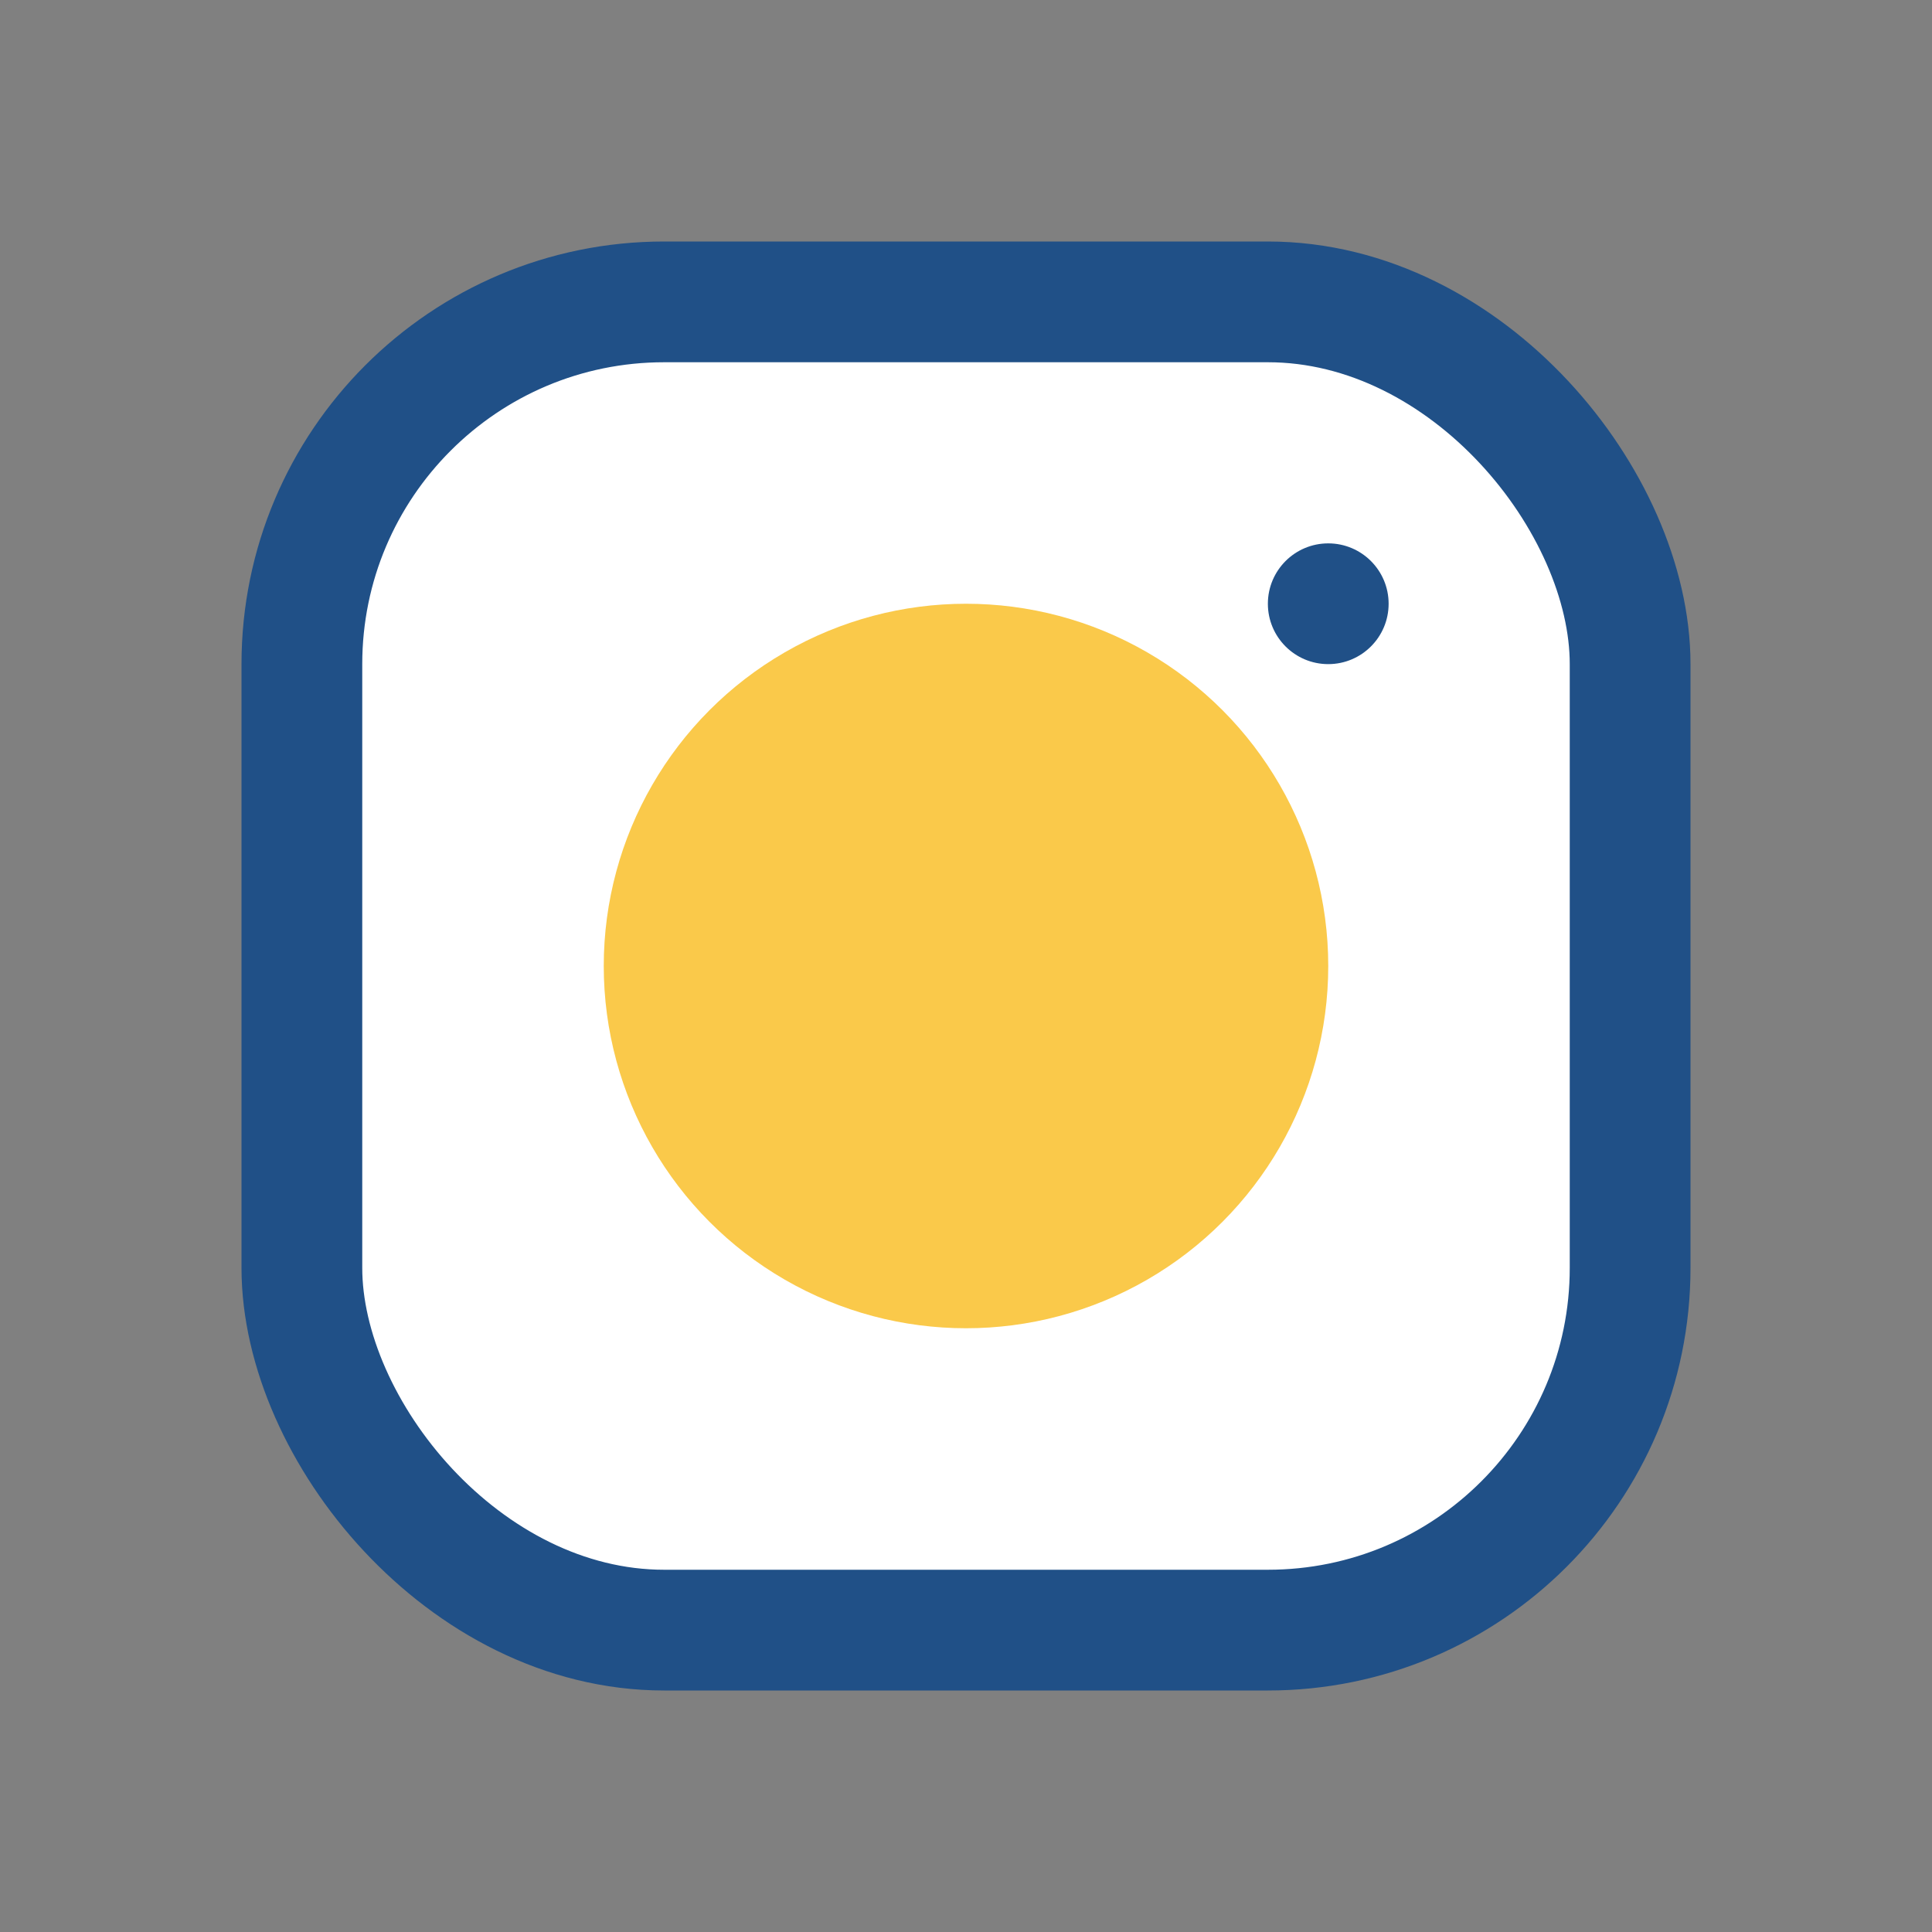 <?xml version="1.0" encoding="UTF-8"?>
<svg xmlns="http://www.w3.org/2000/svg" width="32" height="32" viewBox="0 0 32 32"><rect x="0" y="0" width="32" height="32" fill="#808080" stroke="none"/><rect width="22" height="22" x="5" y="5" rx="6" fill="#fff" stroke="#205087" stroke-width="2"/><circle cx="16" cy="16" r="6" fill="#FAC94A"/><circle cx="22" cy="10" r="1" fill="#205087"/></svg>